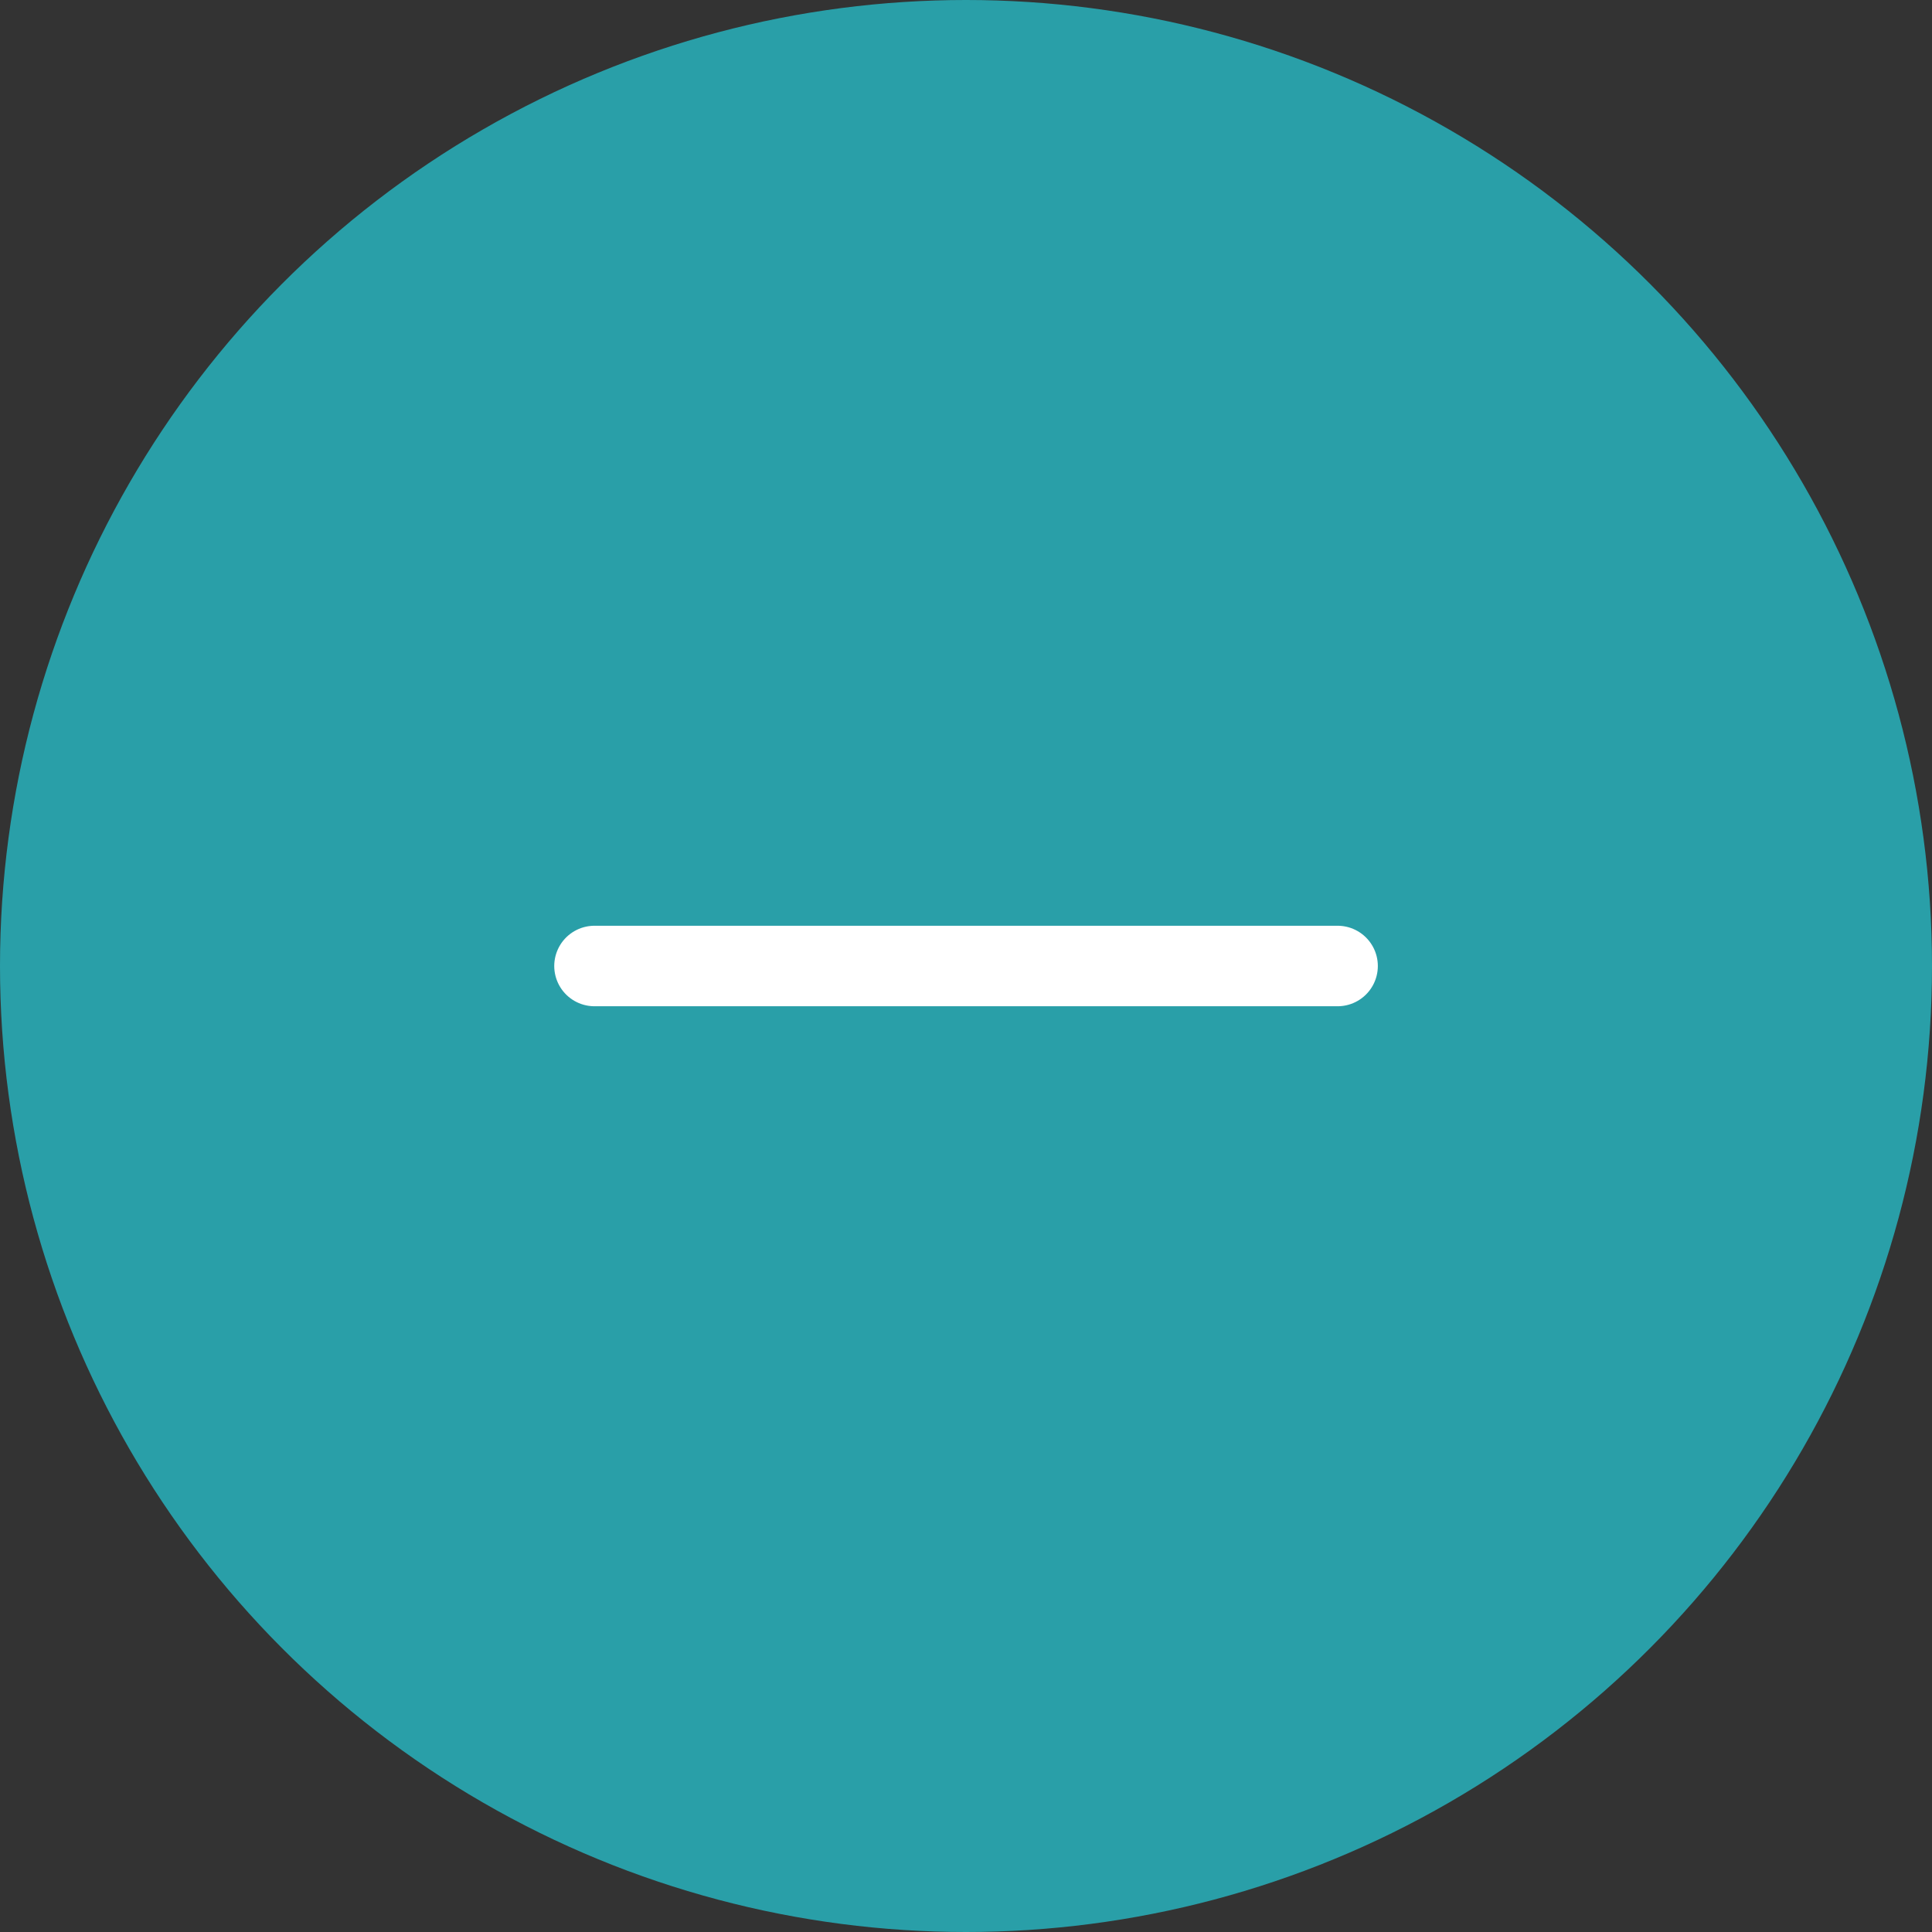 <svg width="24" height="24" viewBox="0 0 24 24" fill="none" xmlns="http://www.w3.org/2000/svg">
<rect x="0" y="0" width="24" height="24" fill="#333333" stroke="none"/>
<circle cx="12" cy="12" r="12" fill="#299FA8"/>
<path d="M7.385 12H16.616" stroke="white" stroke-linecap="round" stroke-linejoin="round"/>
</svg>
